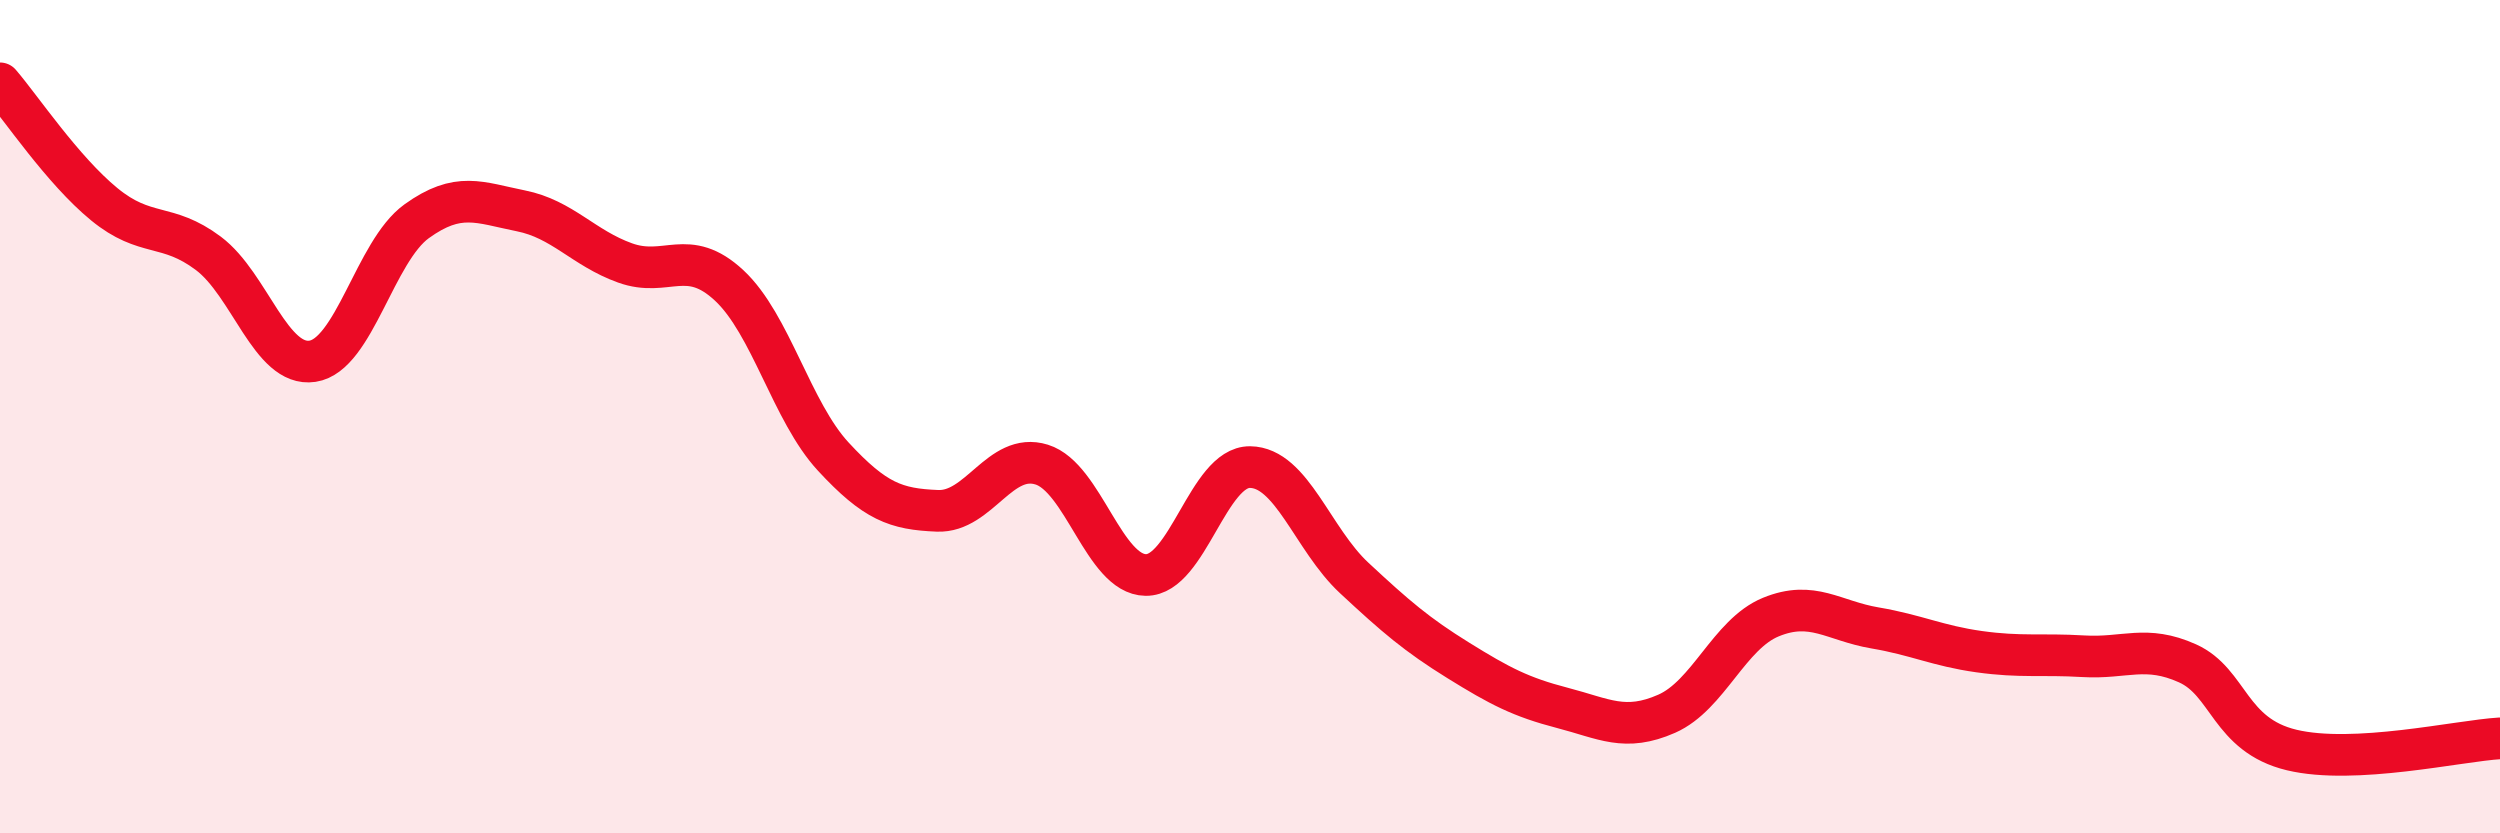 
    <svg width="60" height="20" viewBox="0 0 60 20" xmlns="http://www.w3.org/2000/svg">
      <path
        d="M 0,2 C 0.5,2.58 1.5,4.08 2.5,4.9 C 3.5,5.72 4,5.33 5,6.08 C 6,6.83 6.5,8.82 7.5,8.67 C 8.5,8.52 9,6.03 10,5.31 C 11,4.59 11.5,4.86 12.5,5.06 C 13.5,5.26 14,5.95 15,6.31 C 16,6.67 16.5,5.92 17.5,6.85 C 18.5,7.78 19,9.88 20,10.96 C 21,12.04 21.5,12.22 22.5,12.26 C 23.5,12.3 24,10.84 25,11.15 C 26,11.46 26.5,13.79 27.5,13.8 C 28.5,13.81 29,11.2 30,11.21 C 31,11.22 31.5,12.94 32.5,13.87 C 33.5,14.8 34,15.23 35,15.85 C 36,16.47 36.5,16.73 37.5,16.99 C 38.5,17.25 39,17.57 40,17.13 C 41,16.69 41.5,15.22 42.5,14.81 C 43.5,14.4 44,14.9 45,15.07 C 46,15.24 46.5,15.5 47.5,15.64 C 48.5,15.78 49,15.69 50,15.75 C 51,15.81 51.5,15.47 52.5,15.92 C 53.5,16.37 53.5,17.64 55,18 C 56.5,18.36 59,17.78 60,17.72L60 20L0 20Z"
        fill="#EB0A25"
        opacity="0.1"
        stroke-linecap="round"
        stroke-linejoin="round"
      />
      <path
        d="M 0,2 C 0.5,2.58 1.5,4.08 2.5,4.9 C 3.5,5.72 4,5.33 5,6.08 C 6,6.83 6.5,8.82 7.5,8.67 C 8.5,8.52 9,6.03 10,5.31 C 11,4.59 11.5,4.86 12.5,5.06 C 13.5,5.26 14,5.95 15,6.31 C 16,6.67 16.5,5.92 17.5,6.85 C 18.5,7.78 19,9.88 20,10.96 C 21,12.04 21.5,12.22 22.5,12.26 C 23.5,12.3 24,10.84 25,11.15 C 26,11.46 26.5,13.79 27.5,13.8 C 28.5,13.81 29,11.2 30,11.21 C 31,11.22 31.5,12.94 32.5,13.87 C 33.5,14.8 34,15.23 35,15.85 C 36,16.47 36.5,16.73 37.5,16.99 C 38.5,17.25 39,17.57 40,17.13 C 41,16.69 41.5,15.22 42.5,14.81 C 43.5,14.4 44,14.9 45,15.07 C 46,15.24 46.5,15.5 47.5,15.64 C 48.5,15.78 49,15.69 50,15.75 C 51,15.81 51.5,15.47 52.5,15.92 C 53.5,16.37 53.5,17.64 55,18 C 56.5,18.36 59,17.78 60,17.72"
        stroke="#EB0A25"
        stroke-width="1"
        fill="none"
        stroke-linecap="round"
        stroke-linejoin="round"
      />
    </svg>
  
